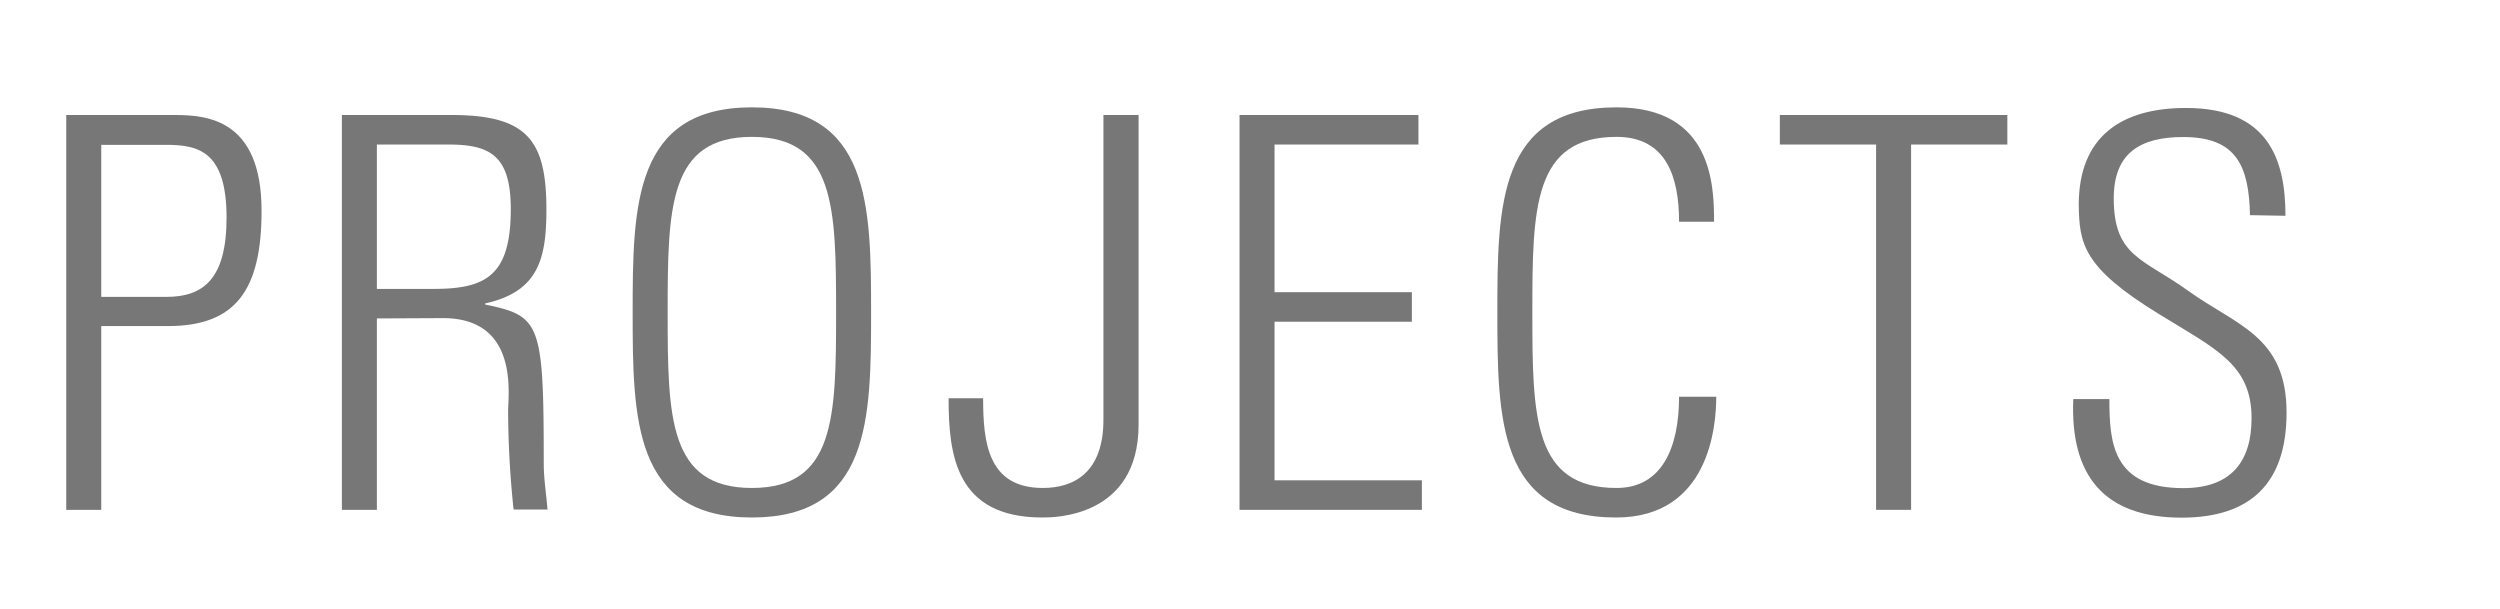 <svg xmlns="http://www.w3.org/2000/svg" width="160" height="39" viewBox="0 0 160 39"><defs><style>.cls-1{fill:#777;}</style></defs><g id="copy"><path class="cls-1" d="M4.24,7.36h6.93c2.1,0,5.57.28,5.57,6.13,0,5.07-1.65,7.38-6,7.38H6.48V32.63H4.24ZM6.48,19h4.17c2.34,0,3.85-1.12,3.85-5.07,0-4.31-1.86-4.66-3.89-4.66H6.48Z"/><path class="cls-1" d="M24.12,20.38V32.63H21.88V7.36h7c4.87,0,6.09,1.61,6.09,6.06,0,3.15-.52,5.25-3.92,6v.07c3.54.73,3.75,1.15,3.75,10.18,0,1,.17,2,.24,2.94H32.87a61.36,61.36,0,0,1-.35-6.3c0-1.08.7-5.95-4.17-5.95Zm0-1.89h3.64c3.36,0,4.93-.87,4.93-5.11,0-3.46-1.36-4.13-4-4.13H24.12Z"/><path class="cls-1" d="M48.12,6.87c7.56,0,7.63,6.3,7.63,13.13s-.07,13.12-7.63,13.12S40.49,26.82,40.49,20,40.56,6.87,48.12,6.87Zm0,24.36c5.32,0,5.39-4.51,5.39-11.23S53.44,8.76,48.12,8.76,42.73,13.28,42.73,20,42.8,31.23,48.12,31.23Z"/><path class="cls-1" d="M62.92,25.49c0,2.8.29,5.74,3.82,5.74,2.06,0,3.88-1.05,3.88-4.37V7.36h2.25V27.17c0,5.95-5.4,5.95-6.16,5.95-5.54,0-6-4-6-7.63Z"/><path class="cls-1" d="M90.78,7.36V9.25H81.57V18.7h8.79v1.89H81.57V30.74H91v1.89H79.33V7.36Z"/><path class="cls-1" d="M95.83,20c0-6.83.07-13.13,7.63-13.13,6.13,0,6.24,5,6.24,7.32h-2.24c0-2.8-.78-5.43-4-5.43-5.32,0-5.39,4.52-5.39,11.24s.07,11.23,5.39,11.23c2.91,0,4-2.59,4-5.84h2.38c0,1.82-.42,7.73-6.41,7.73C95.9,33.12,95.83,26.82,95.83,20Z"/><path class="cls-1" d="M120.07,9.25h-6.16V7.36h14.56V9.25h-6.16V32.63h-2.24Z"/><path class="cls-1" d="M144,13.77c-.07-3.12-.84-5-4.27-5-2.73,0-4.45,1-4.45,3.92,0,3.75,1.89,3.85,4.76,5.92,3.12,2.24,6.3,2.9,6.3,7.8,0,4.52-2.31,6.72-6.72,6.72-4.93,0-7.14-2.66-6.93-7.59H135c0,2.8.21,5.7,4.73,5.7,2.94,0,4.37-1.57,4.37-4.48,0-3.43-2.27-4.41-5.91-6.65-4.9-3-5.11-4.51-5.15-7,0-4.38,2.73-6.2,6.86-6.2,5.25,0,6.37,3.26,6.37,6.9Z"/></g></svg>